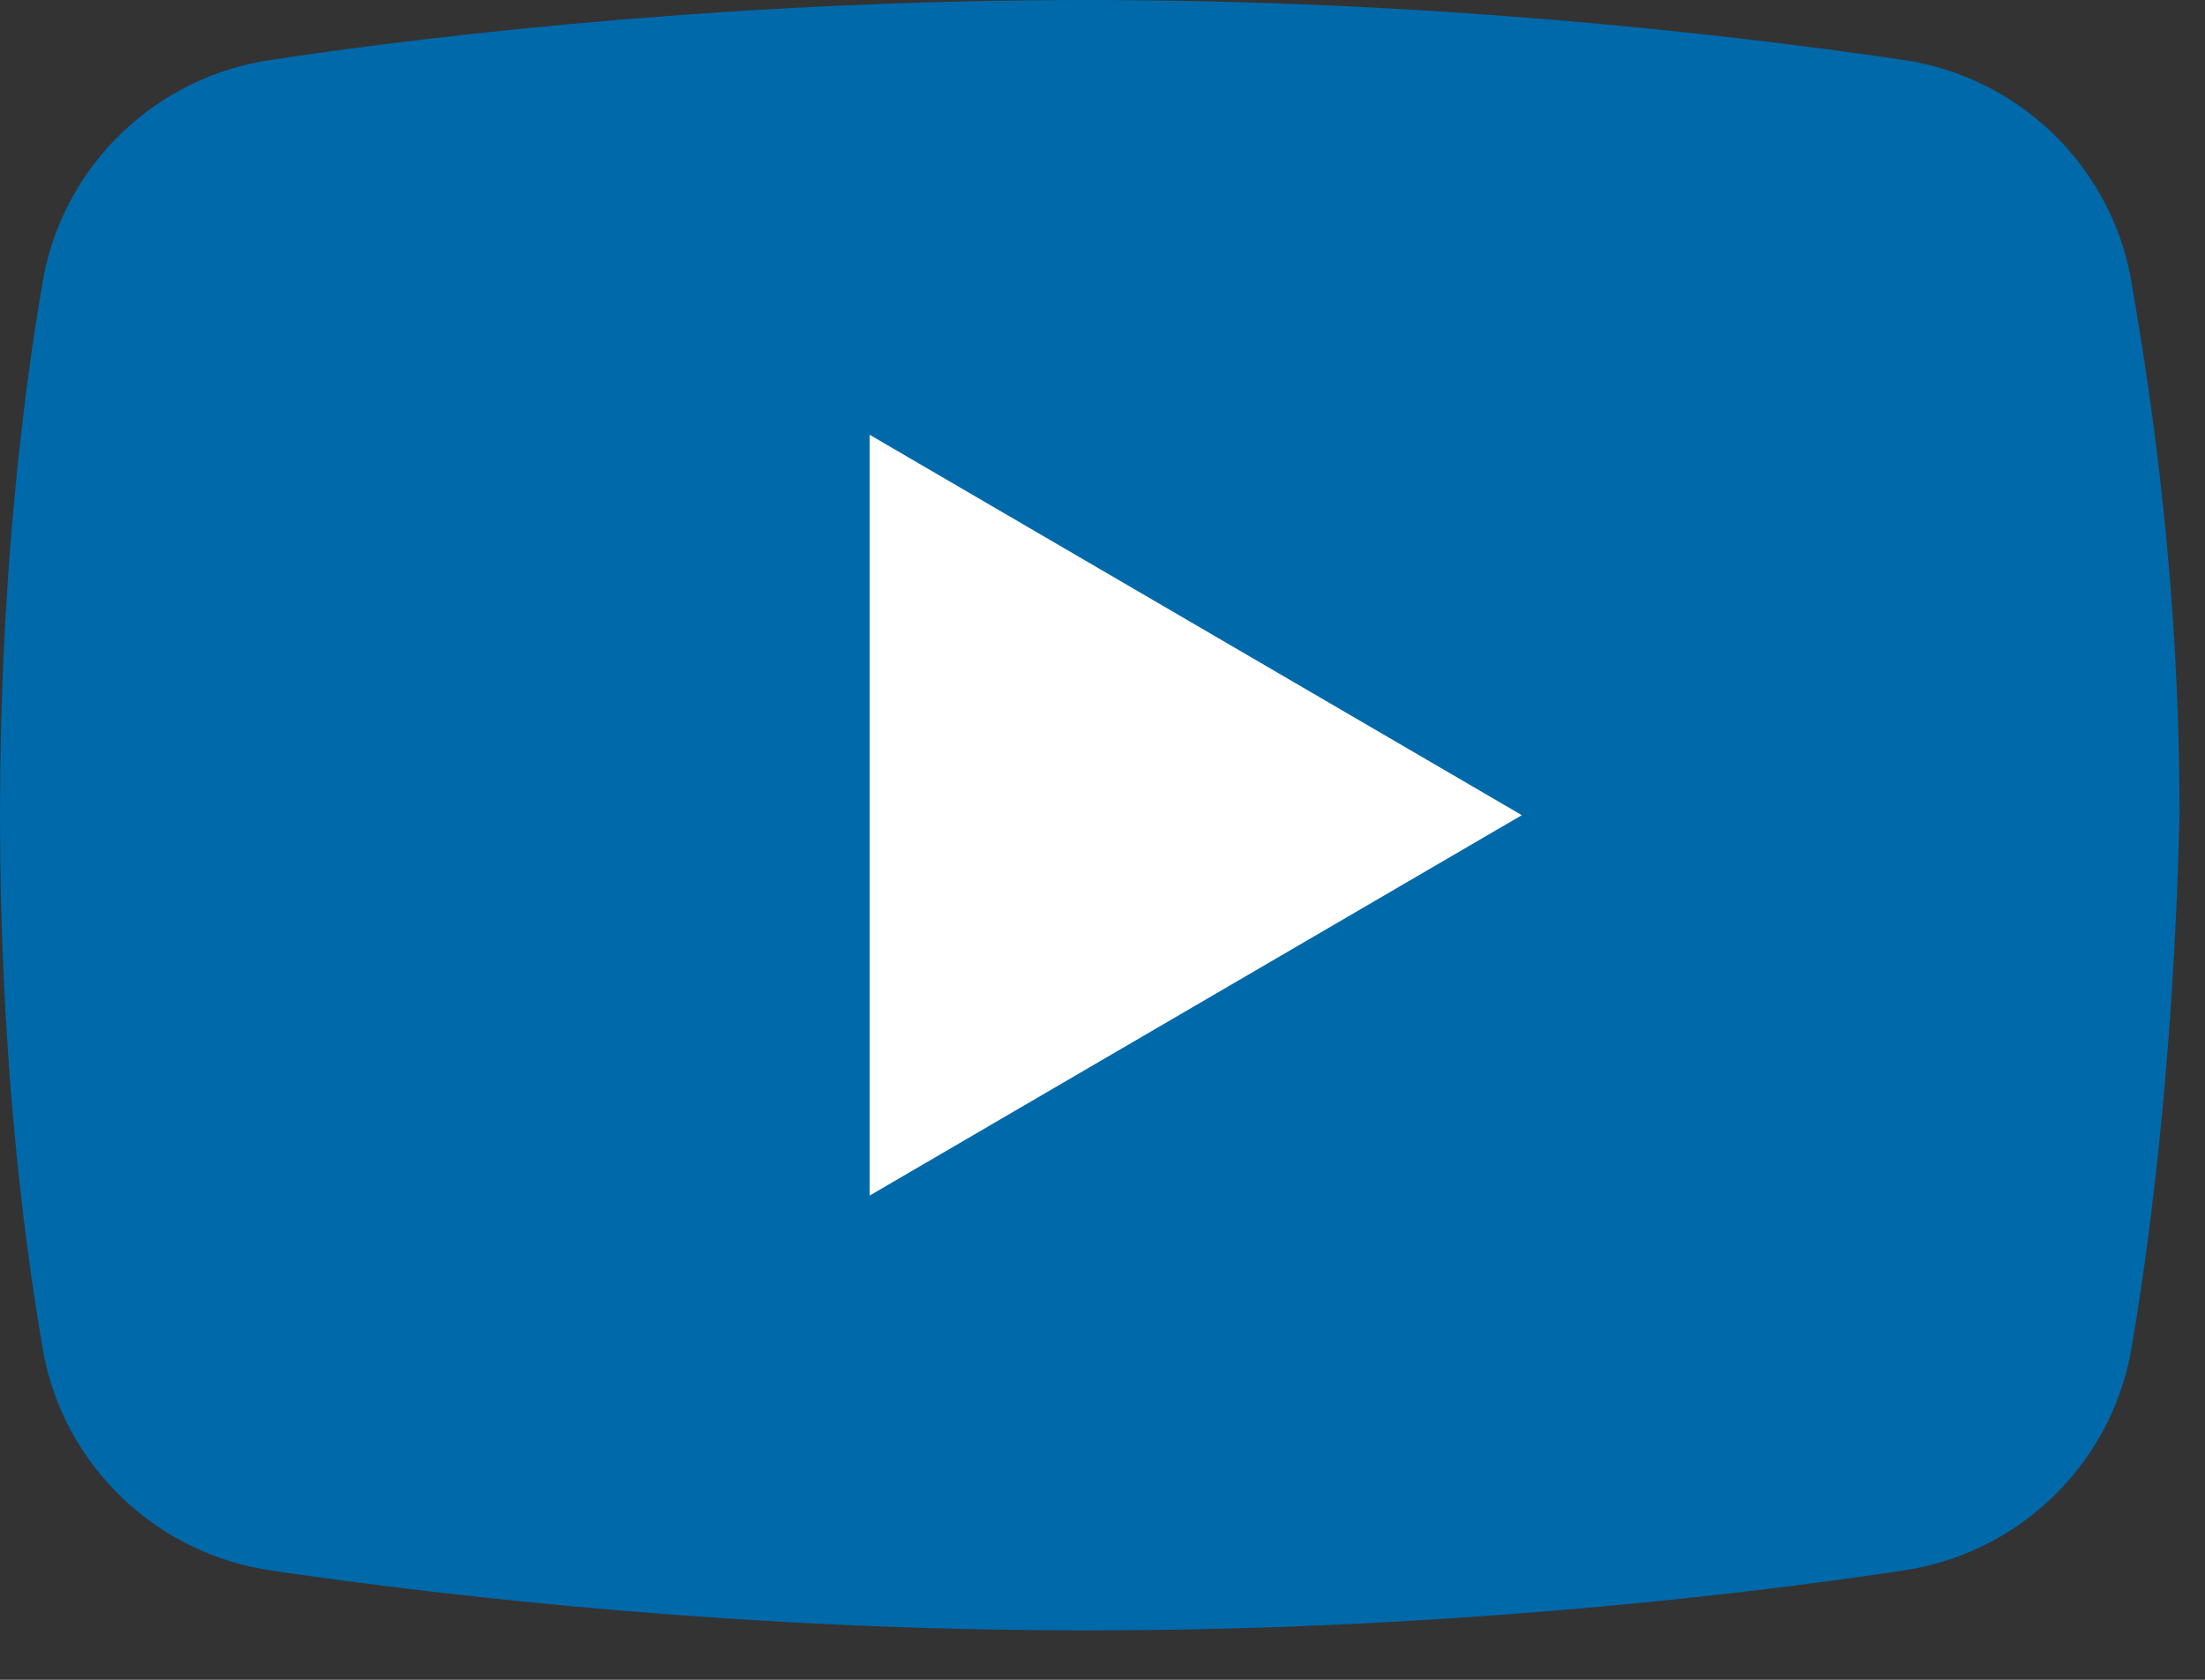 <svg width="42" height="32" viewBox="0 0 42 32" fill="none" xmlns="http://www.w3.org/2000/svg">
<rect x="0" y="0" width="42" height="32" fill="#333333" stroke="none"/>
<g id="Youtube">
<path id="Vector" d="M40.583 25.779C40.169 27.953 38.409 29.609 36.235 29.92C32.819 30.438 27.125 31.059 20.706 31.059C14.287 31.059 8.696 30.438 5.176 29.92C3.002 29.609 1.242 27.953 0.828 25.779C0.414 23.398 0 19.878 0 15.529C0 11.181 0.414 7.661 0.828 5.28C1.242 3.106 3.002 1.449 5.176 1.139C8.593 0.621 14.287 0 20.706 0C27.125 0 32.715 0.621 36.235 1.139C38.409 1.449 40.169 3.106 40.583 5.28C40.998 7.661 41.515 11.181 41.515 15.529C41.412 19.878 40.998 23.398 40.583 25.779Z" fill="#0069AA"/>
<path id="Vector_2" d="M16.564 22.776V8.282L28.987 15.529L16.564 22.776Z" fill="white"/>
</g>
</svg>
